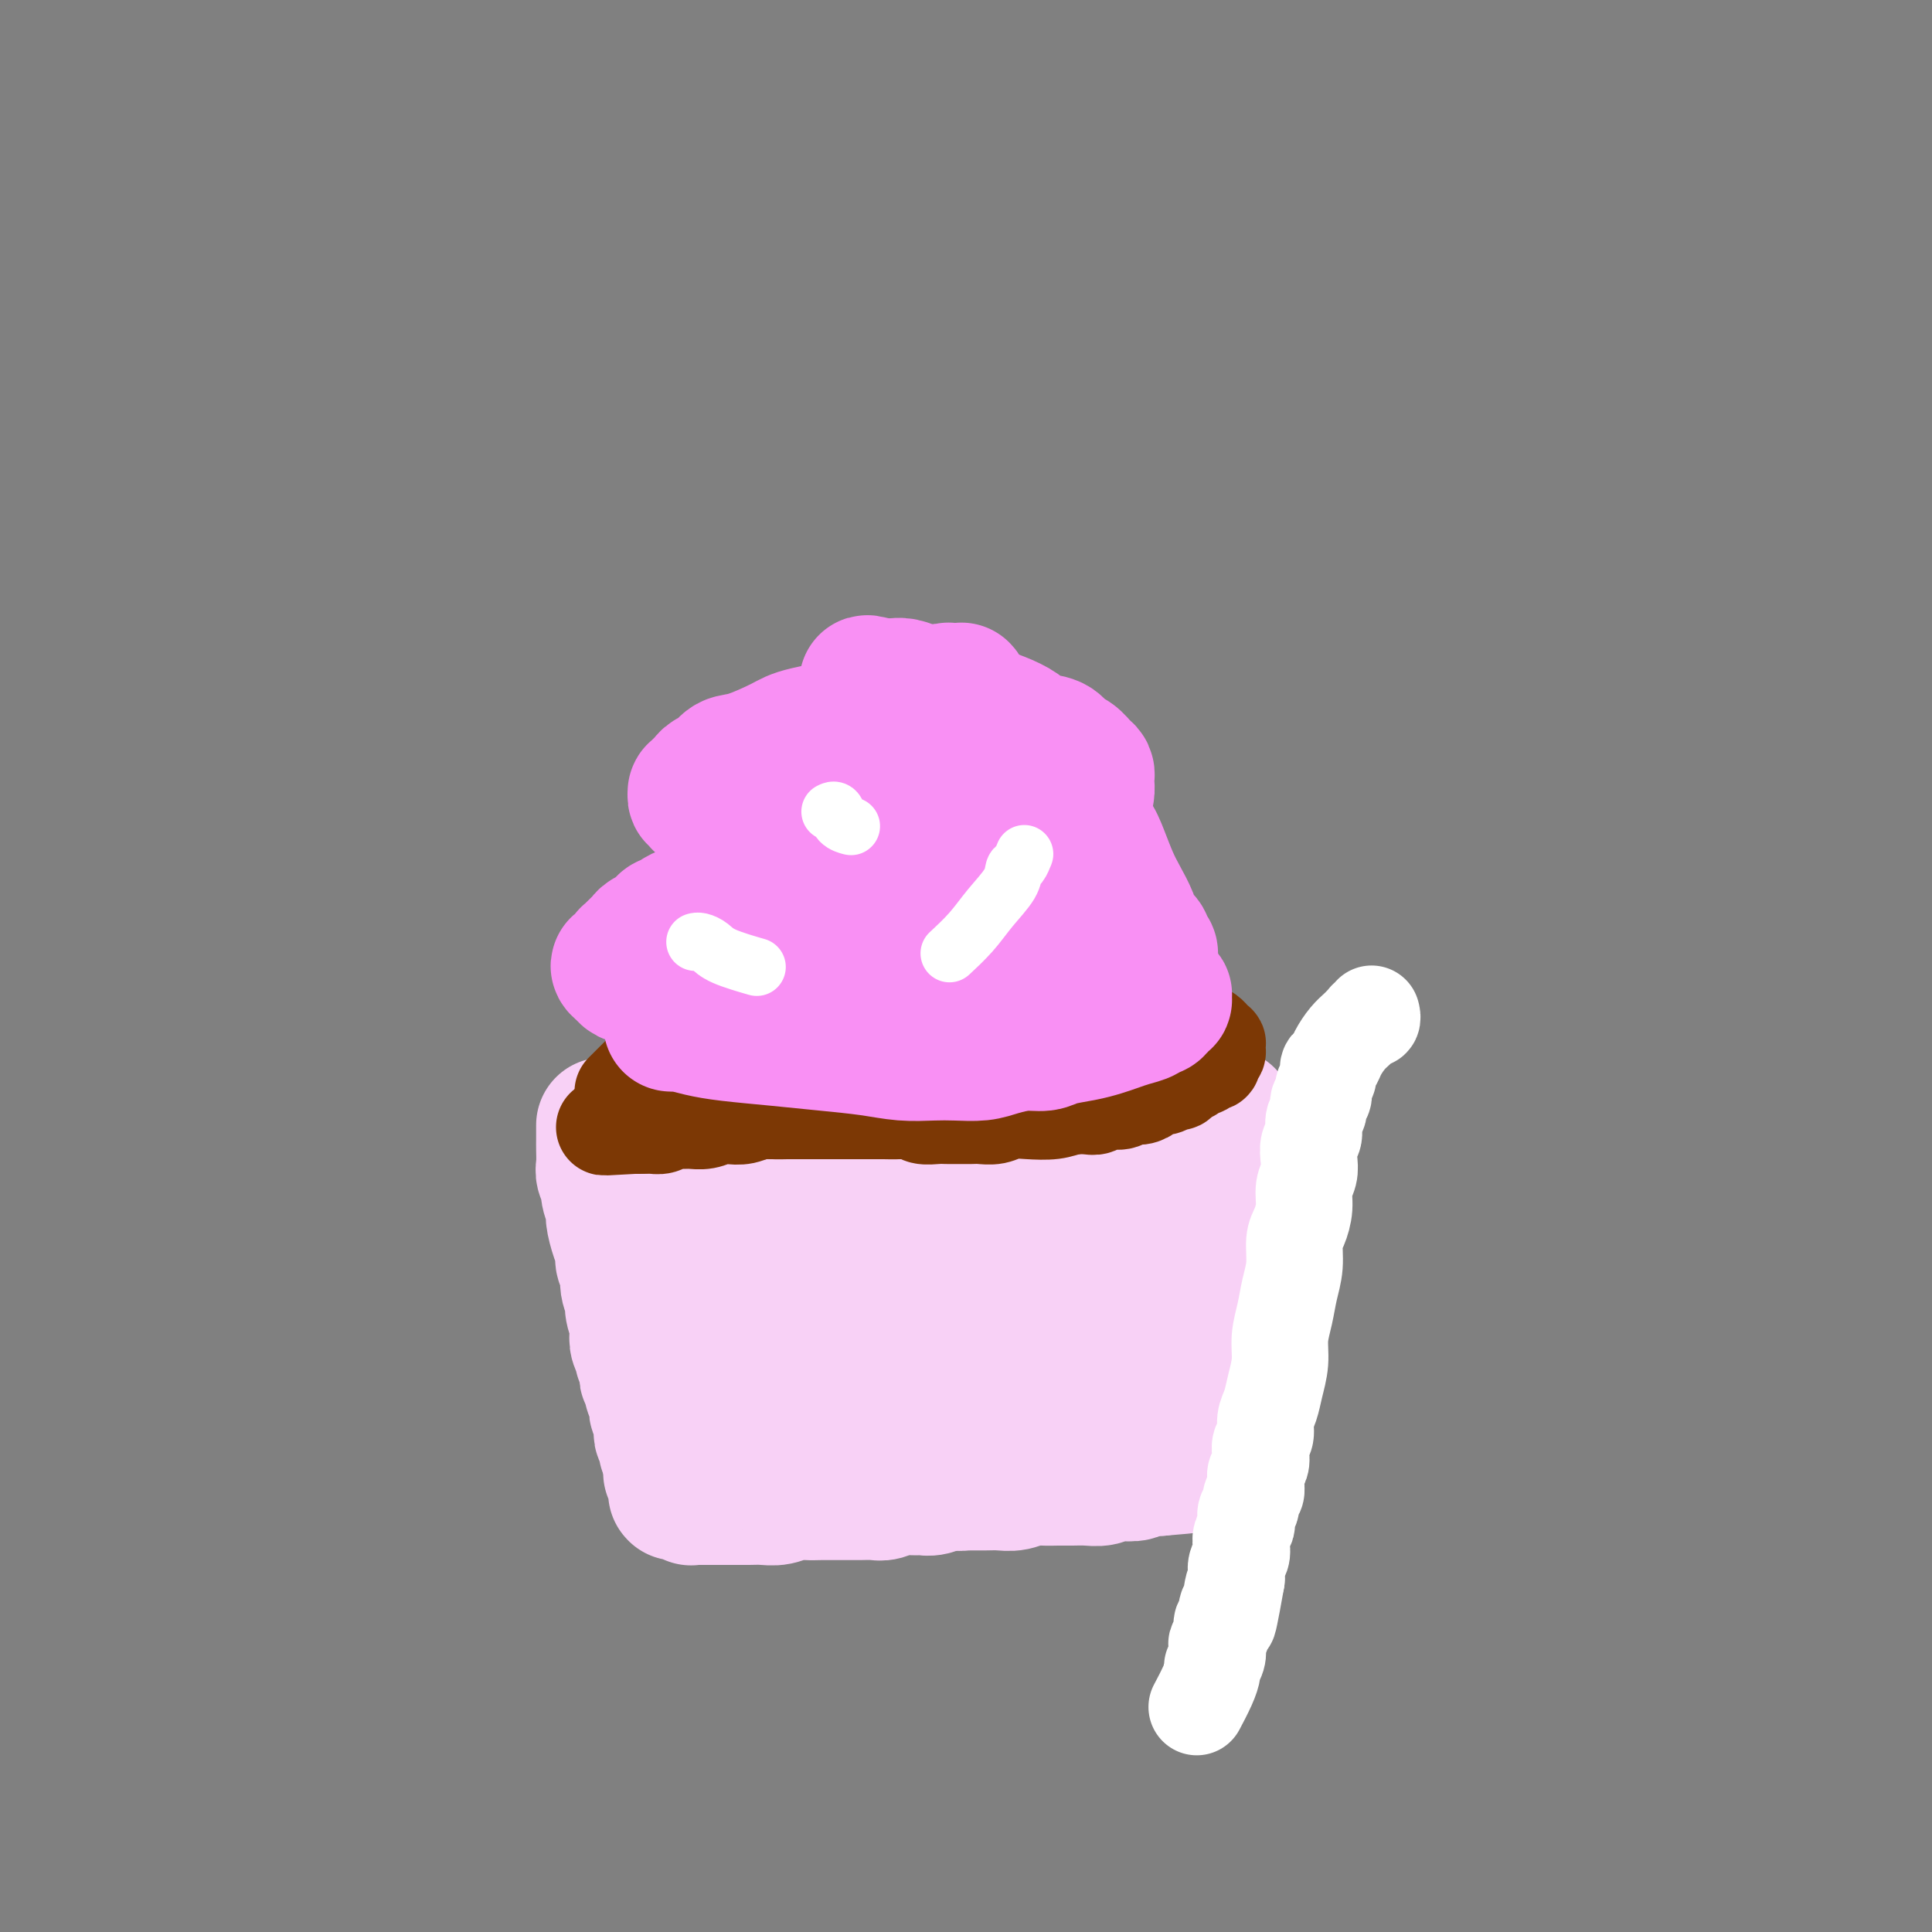 <svg viewBox='0 0 400 400' version='1.1' xmlns='http://www.w3.org/2000/svg' xmlns:xlink='http://www.w3.org/1999/xlink'><rect x="0" y="0" width="400" height="400" fill="#808080" stroke="none"/><g fill='none' stroke='#F8D1F6' stroke-width='28' stroke-linecap='round' stroke-linejoin='round'><path d='M136,228c-0.000,0.000 -0.000,0.000 0,0c0.000,-0.000 0.000,-0.001 0,0c-0.000,0.001 -0.002,0.005 0,0c0.002,-0.005 0.007,-0.017 0,0c-0.007,0.017 -0.025,0.063 0,0c0.025,-0.063 0.094,-0.234 0,0c-0.094,0.234 -0.350,0.874 0,1c0.350,0.126 1.305,-0.261 2,0c0.695,0.261 1.131,1.170 2,2c0.869,0.830 2.172,1.580 3,2c0.828,0.420 1.181,0.509 2,1c0.819,0.491 2.103,1.384 3,2c0.897,0.616 1.408,0.954 2,1c0.592,0.046 1.265,-0.199 2,0c0.735,0.199 1.533,0.840 2,1c0.467,0.160 0.603,-0.163 1,0c0.397,0.163 1.054,0.813 2,1c0.946,0.187 2.181,-0.089 3,0c0.819,0.089 1.220,0.545 2,1c0.780,0.455 1.937,0.911 3,1c1.063,0.089 2.031,-0.187 3,0c0.969,0.187 1.939,0.839 3,1c1.061,0.161 2.214,-0.167 3,0c0.786,0.167 1.207,0.829 2,1c0.793,0.171 1.960,-0.150 3,0c1.040,0.150 1.954,0.772 3,1c1.046,0.228 2.223,0.061 3,0c0.777,-0.061 1.153,-0.016 2,0c0.847,0.016 2.165,0.004 3,0c0.835,-0.004 1.186,-0.001 2,0c0.814,0.001 2.091,0.000 3,0c0.909,-0.000 1.451,-0.000 2,0c0.549,0.000 1.105,-0.000 2,0c0.895,0.000 2.128,0.001 3,0c0.872,-0.001 1.384,-0.004 2,0c0.616,0.004 1.335,0.015 2,0c0.665,-0.015 1.277,-0.056 2,0c0.723,0.056 1.556,0.207 2,0c0.444,-0.207 0.499,-0.773 1,-1c0.501,-0.227 1.448,-0.113 2,0c0.552,0.113 0.710,0.227 1,0c0.290,-0.227 0.711,-0.793 1,-1c0.289,-0.207 0.447,-0.054 1,0c0.553,0.054 1.500,0.011 2,0c0.500,-0.011 0.553,0.011 1,0c0.447,-0.011 1.288,-0.056 2,0c0.712,0.056 1.294,0.212 2,0c0.706,-0.212 1.536,-0.793 2,-1c0.464,-0.207 0.561,-0.042 1,0c0.439,0.042 1.221,-0.040 2,0c0.779,0.040 1.556,0.203 2,0c0.444,-0.203 0.555,-0.772 1,-1c0.445,-0.228 1.222,-0.114 2,0'/><path d='M233,240c8.294,-0.559 3.531,0.043 2,0c-1.531,-0.043 0.172,-0.730 1,-1c0.828,-0.270 0.780,-0.124 1,0c0.220,0.124 0.707,0.227 1,0c0.293,-0.227 0.393,-0.782 1,-1c0.607,-0.218 1.721,-0.097 2,0c0.279,0.097 -0.276,0.171 0,0c0.276,-0.171 1.383,-0.586 2,-1c0.617,-0.414 0.744,-0.828 1,-1c0.256,-0.172 0.642,-0.103 1,0c0.358,0.103 0.687,0.239 1,0c0.313,-0.239 0.608,-0.852 1,-1c0.392,-0.148 0.880,0.171 1,0c0.120,-0.171 -0.126,-0.831 0,-1c0.126,-0.169 0.626,0.152 1,0c0.374,-0.152 0.621,-0.777 1,-1c0.379,-0.223 0.890,-0.046 1,0c0.110,0.046 -0.181,-0.041 0,0c0.181,0.041 0.833,0.208 1,0c0.167,-0.208 -0.151,-0.792 0,-1c0.151,-0.208 0.771,-0.042 1,0c0.229,0.042 0.066,-0.041 0,0c-0.066,0.041 -0.036,0.207 0,0c0.036,-0.207 0.076,-0.788 0,-1c-0.076,-0.212 -0.269,-0.057 0,0c0.269,0.057 1.000,0.015 1,0c-0.000,-0.015 -0.732,-0.004 -1,0c-0.268,0.004 -0.072,0.000 0,0c0.072,-0.000 0.020,0.004 0,0c-0.020,-0.004 -0.009,-0.015 0,0c0.009,0.015 0.017,0.057 0,0c-0.017,-0.057 -0.057,-0.212 0,0c0.057,0.212 0.213,0.793 0,1c-0.213,0.207 -0.793,0.042 -1,0c-0.207,-0.042 -0.041,0.040 0,0c0.041,-0.040 -0.041,-0.203 0,0c0.041,0.203 0.207,0.773 0,1c-0.207,0.227 -0.787,0.112 -1,0c-0.213,-0.112 -0.061,-0.223 0,0c0.061,0.223 0.030,0.778 0,1c-0.030,0.222 -0.060,0.111 0,0c0.060,-0.111 0.208,-0.222 0,0c-0.208,0.222 -0.773,0.778 -1,1c-0.227,0.222 -0.117,0.111 0,0c0.117,-0.111 0.241,-0.223 0,0c-0.241,0.223 -0.849,0.781 -1,1c-0.151,0.219 0.153,0.100 0,0c-0.153,-0.100 -0.763,-0.181 -1,0c-0.237,0.181 -0.102,0.626 0,1c0.102,0.374 0.172,0.678 0,1c-0.172,0.322 -0.586,0.661 -1,1'/><path d='M247,239c-1.168,1.672 -1.087,1.852 -1,2c0.087,0.148 0.182,0.263 0,1c-0.182,0.737 -0.641,2.095 -1,3c-0.359,0.905 -0.618,1.356 -1,2c-0.382,0.644 -0.887,1.482 -1,2c-0.113,0.518 0.167,0.717 0,1c-0.167,0.283 -0.781,0.649 -1,1c-0.219,0.351 -0.045,0.685 0,1c0.045,0.315 -0.041,0.609 0,1c0.041,0.391 0.208,0.880 0,1c-0.208,0.120 -0.792,-0.127 -1,0c-0.208,0.127 -0.042,0.629 0,1c0.042,0.371 -0.040,0.610 0,1c0.040,0.390 0.203,0.930 0,1c-0.203,0.070 -0.772,-0.332 -1,0c-0.228,0.332 -0.114,1.397 0,2c0.114,0.603 0.228,0.743 0,1c-0.228,0.257 -0.797,0.631 -1,1c-0.203,0.369 -0.040,0.731 0,1c0.040,0.269 -0.042,0.443 0,1c0.042,0.557 0.208,1.496 0,2c-0.208,0.504 -0.792,0.573 -1,1c-0.208,0.427 -0.042,1.213 0,2c0.042,0.787 -0.040,1.577 0,2c0.040,0.423 0.203,0.479 0,1c-0.203,0.521 -0.771,1.506 -1,2c-0.229,0.494 -0.118,0.495 0,1c0.118,0.505 0.242,1.512 0,2c-0.242,0.488 -0.850,0.456 -1,1c-0.150,0.544 0.157,1.665 0,2c-0.157,0.335 -0.778,-0.117 -1,0c-0.222,0.117 -0.045,0.802 0,1c0.045,0.198 -0.040,-0.092 0,0c0.040,0.092 0.207,0.564 0,1c-0.207,0.436 -0.788,0.835 -1,1c-0.212,0.165 -0.057,0.096 0,0c0.057,-0.096 0.015,-0.218 0,0c-0.015,0.218 -0.004,0.775 0,1c0.004,0.225 0.001,0.117 0,0c-0.001,-0.117 -0.000,-0.242 0,0c0.000,0.242 0.000,0.850 0,1c-0.000,0.150 -0.000,-0.157 0,0c0.000,0.157 0.000,0.777 0,1c-0.000,0.223 -0.000,0.050 0,0c0.000,-0.050 -0.000,0.024 0,0c0.000,-0.024 0.000,-0.146 0,0c-0.000,0.146 -0.000,0.560 0,1c0.000,0.440 0.000,0.907 0,1c-0.000,0.093 -0.000,-0.186 0,0c0.000,0.186 0.001,0.837 0,1c-0.001,0.163 -0.004,-0.163 0,0c0.004,0.163 0.015,0.813 0,1c-0.015,0.187 -0.057,-0.090 0,0c0.057,0.090 0.211,0.546 0,1c-0.211,0.454 -0.789,0.905 -1,1c-0.211,0.095 -0.057,-0.167 0,0c0.057,0.167 0.016,0.762 0,1c-0.016,0.238 -0.008,0.119 0,0'/><path d='M233,292c-2.093,8.356 -0.325,2.746 0,1c0.325,-1.746 -0.791,0.372 -1,1c-0.209,0.628 0.491,-0.234 0,0c-0.491,0.234 -2.173,1.565 -3,2c-0.827,0.435 -0.798,-0.024 -1,0c-0.202,0.024 -0.636,0.532 -1,1c-0.364,0.468 -0.660,0.895 -1,1c-0.340,0.105 -0.725,-0.113 -1,0c-0.275,0.113 -0.440,0.556 -1,1c-0.560,0.444 -1.515,0.888 -2,1c-0.485,0.112 -0.500,-0.110 -1,0c-0.500,0.110 -1.486,0.550 -2,1c-0.514,0.450 -0.556,0.909 -1,1c-0.444,0.091 -1.288,-0.187 -2,0c-0.712,0.187 -1.290,0.839 -2,1c-0.710,0.161 -1.553,-0.168 -2,0c-0.447,0.168 -0.500,0.833 -1,1c-0.500,0.167 -1.447,-0.166 -2,0c-0.553,0.166 -0.712,0.829 -1,1c-0.288,0.171 -0.706,-0.150 -1,0c-0.294,0.150 -0.464,0.771 -1,1c-0.536,0.229 -1.438,0.065 -2,0c-0.562,-0.065 -0.784,-0.032 -1,0c-0.216,0.032 -0.425,0.061 -1,0c-0.575,-0.061 -1.515,-0.212 -2,0c-0.485,0.212 -0.515,0.789 -1,1c-0.485,0.211 -1.424,0.057 -2,0c-0.576,-0.057 -0.788,-0.015 -1,0c-0.212,0.015 -0.424,0.004 -1,0c-0.576,-0.004 -1.516,-0.001 -2,0c-0.484,0.001 -0.511,0.000 -1,0c-0.489,-0.000 -1.441,-0.000 -2,0c-0.559,0.000 -0.726,0.000 -1,0c-0.274,-0.000 -0.654,-0.000 -1,0c-0.346,0.000 -0.656,0.000 -1,0c-0.344,-0.000 -0.721,-0.000 -1,0c-0.279,0.000 -0.460,0.001 -1,0c-0.540,-0.001 -1.439,-0.004 -2,0c-0.561,0.004 -0.784,0.015 -1,0c-0.216,-0.015 -0.424,-0.057 -1,0c-0.576,0.057 -1.520,0.211 -2,0c-0.480,-0.211 -0.495,-0.788 -1,-1c-0.505,-0.212 -1.501,-0.061 -2,0c-0.499,0.061 -0.500,0.031 -1,0c-0.500,-0.031 -1.500,-0.065 -2,0c-0.500,0.065 -0.501,0.228 -1,0c-0.499,-0.228 -1.496,-0.846 -2,-1c-0.504,-0.154 -0.516,0.156 -1,0c-0.484,-0.156 -1.440,-0.778 -2,-1c-0.560,-0.222 -0.724,-0.044 -1,0c-0.276,0.044 -0.665,-0.045 -1,0c-0.335,0.045 -0.616,0.223 -1,0c-0.384,-0.223 -0.873,-0.848 -1,-1c-0.127,-0.152 0.106,0.170 0,0c-0.106,-0.170 -0.550,-0.830 -1,-1c-0.450,-0.170 -0.904,0.150 -1,0c-0.096,-0.150 0.166,-0.771 0,-1c-0.166,-0.229 -0.762,-0.065 -1,0c-0.238,0.065 -0.119,0.033 0,0'/><path d='M160,301c-2.892,-1.168 -0.621,-1.086 0,-1c0.621,0.086 -0.407,0.178 -1,0c-0.593,-0.178 -0.750,-0.626 -1,-1c-0.250,-0.374 -0.592,-0.674 -1,-1c-0.408,-0.326 -0.880,-0.679 -1,-1c-0.120,-0.321 0.113,-0.611 0,-1c-0.113,-0.389 -0.570,-0.879 -1,-1c-0.430,-0.121 -0.832,0.126 -1,0c-0.168,-0.126 -0.100,-0.625 0,-1c0.100,-0.375 0.233,-0.625 0,-1c-0.233,-0.375 -0.832,-0.874 -1,-1c-0.168,-0.126 0.096,0.120 0,0c-0.096,-0.120 -0.550,-0.606 -1,-1c-0.450,-0.394 -0.895,-0.697 -1,-1c-0.105,-0.303 0.130,-0.606 0,-1c-0.130,-0.394 -0.626,-0.880 -1,-1c-0.374,-0.120 -0.626,0.128 -1,0c-0.374,-0.128 -0.870,-0.630 -1,-1c-0.130,-0.370 0.107,-0.609 0,-1c-0.107,-0.391 -0.558,-0.935 -1,-1c-0.442,-0.065 -0.874,0.347 -1,0c-0.126,-0.347 0.055,-1.455 0,-2c-0.055,-0.545 -0.344,-0.528 -1,-1c-0.656,-0.472 -1.677,-1.435 -2,-2c-0.323,-0.565 0.053,-0.733 0,-1c-0.053,-0.267 -0.535,-0.635 -1,-1c-0.465,-0.365 -0.912,-0.728 -1,-1c-0.088,-0.272 0.183,-0.454 0,-1c-0.183,-0.546 -0.818,-1.456 -1,-2c-0.182,-0.544 0.091,-0.724 0,-1c-0.091,-0.276 -0.547,-0.650 -1,-1c-0.453,-0.350 -0.905,-0.675 -1,-1c-0.095,-0.325 0.167,-0.649 0,-1c-0.167,-0.351 -0.762,-0.728 -1,-1c-0.238,-0.272 -0.120,-0.440 0,-1c0.120,-0.560 0.242,-1.511 0,-2c-0.242,-0.489 -0.848,-0.516 -1,-1c-0.152,-0.484 0.152,-1.424 0,-2c-0.152,-0.576 -0.759,-0.789 -1,-1c-0.241,-0.211 -0.117,-0.419 0,-1c0.117,-0.581 0.228,-1.535 0,-2c-0.228,-0.465 -0.793,-0.440 -1,-1c-0.207,-0.560 -0.055,-1.704 0,-2c0.055,-0.296 0.015,0.258 0,0c-0.015,-0.258 -0.004,-1.327 0,-2c0.004,-0.673 0.002,-0.950 0,-1c-0.002,-0.050 -0.004,0.128 0,0c0.004,-0.128 0.015,-0.560 0,-1c-0.015,-0.440 -0.057,-0.887 0,-1c0.057,-0.113 0.211,0.109 0,0c-0.211,-0.109 -0.789,-0.550 -1,-1c-0.211,-0.450 -0.057,-0.908 0,-1c0.057,-0.092 0.015,0.181 0,0c-0.015,-0.181 -0.004,-0.818 0,-1c0.004,-0.182 0.001,0.091 0,0c-0.001,-0.091 -0.001,-0.545 0,-1'/><path d='M133,247c-1.236,-4.657 -0.328,-1.299 0,0c0.328,1.299 0.074,0.541 0,0c-0.074,-0.541 0.033,-0.863 0,-1c-0.033,-0.137 -0.205,-0.089 0,0c0.205,0.089 0.786,0.220 1,0c0.214,-0.220 0.061,-0.790 0,-1c-0.061,-0.210 -0.030,-0.060 0,0c0.030,0.060 0.061,0.030 0,0c-0.061,-0.030 -0.212,-0.060 0,0c0.212,0.060 0.788,0.208 1,0c0.212,-0.208 0.061,-0.774 0,-1c-0.061,-0.226 -0.030,-0.113 0,0'/><path d='M150,248c-0.037,-0.017 -0.075,-0.035 0,0c0.075,0.035 0.262,0.122 0,0c-0.262,-0.122 -0.975,-0.454 0,0c0.975,0.454 3.637,1.694 6,3c2.363,1.306 4.426,2.678 7,4c2.574,1.322 5.657,2.596 9,4c3.343,1.404 6.945,2.939 10,4c3.055,1.061 5.561,1.647 8,2c2.439,0.353 4.809,0.472 7,1c2.191,0.528 4.203,1.466 6,2c1.797,0.534 3.379,0.665 5,1c1.621,0.335 3.280,0.873 5,1c1.720,0.127 3.500,-0.158 5,0c1.500,0.158 2.719,0.759 4,1c1.281,0.241 2.624,0.121 4,0c1.376,-0.121 2.784,-0.243 4,0c1.216,0.243 2.238,0.850 3,1c0.762,0.150 1.262,-0.156 2,0c0.738,0.156 1.714,0.773 2,1c0.286,0.227 -0.119,0.065 0,0c0.119,-0.065 0.761,-0.031 1,0c0.239,0.031 0.075,0.060 0,0c-0.075,-0.060 -0.061,-0.208 0,0c0.061,0.208 0.169,0.773 0,1c-0.169,0.227 -0.615,0.117 -1,0c-0.385,-0.117 -0.709,-0.243 -1,0c-0.291,0.243 -0.548,0.853 -1,1c-0.452,0.147 -1.099,-0.168 -2,0c-0.901,0.168 -2.056,0.820 -3,1c-0.944,0.180 -1.675,-0.110 -3,0c-1.325,0.110 -3.243,0.622 -5,1c-1.757,0.378 -3.355,0.623 -5,1c-1.645,0.377 -3.339,0.886 -5,1c-1.661,0.114 -3.290,-0.165 -5,0c-1.710,0.165 -3.501,0.775 -5,1c-1.499,0.225 -2.707,0.064 -4,0c-1.293,-0.064 -2.670,-0.031 -4,0c-1.330,0.031 -2.614,0.061 -4,0c-1.386,-0.061 -2.874,-0.212 -4,0c-1.126,0.212 -1.890,0.788 -3,1c-1.110,0.212 -2.565,0.061 -4,0c-1.435,-0.061 -2.851,-0.030 -4,0c-1.149,0.030 -2.033,0.061 -3,0c-0.967,-0.061 -2.017,-0.212 -3,0c-0.983,0.212 -1.898,0.788 -3,1c-1.102,0.212 -2.389,0.061 -3,0c-0.611,-0.061 -0.545,-0.030 -1,0c-0.455,0.030 -1.432,0.061 -2,0c-0.568,-0.061 -0.727,-0.212 -1,0c-0.273,0.212 -0.662,0.789 -1,1c-0.338,0.211 -0.627,0.057 -1,0c-0.373,-0.057 -0.831,-0.015 -1,0c-0.169,0.015 -0.048,0.004 0,0c0.048,-0.004 0.024,-0.002 0,0'/><path d='M156,283c-8.662,0.619 -2.318,0.166 0,0c2.318,-0.166 0.609,-0.044 0,0c-0.609,0.044 -0.118,0.012 0,0c0.118,-0.012 -0.136,-0.003 0,0c0.136,0.003 0.661,0.001 1,0c0.339,-0.001 0.493,-0.001 1,0c0.507,0.001 1.367,0.004 2,0c0.633,-0.004 1.038,-0.015 2,0c0.962,0.015 2.481,0.056 4,0c1.519,-0.056 3.038,-0.210 5,0c1.962,0.210 4.367,0.784 7,1c2.633,0.216 5.494,0.073 8,0c2.506,-0.073 4.657,-0.075 7,0c2.343,0.075 4.877,0.228 7,0c2.123,-0.228 3.833,-0.838 6,-1c2.167,-0.162 4.789,0.125 7,0c2.211,-0.125 4.009,-0.663 6,-1c1.991,-0.337 4.175,-0.475 6,-1c1.825,-0.525 3.291,-1.437 5,-2c1.709,-0.563 3.662,-0.777 5,-1c1.338,-0.223 2.061,-0.456 3,-1c0.939,-0.544 2.094,-1.400 3,-2c0.906,-0.600 1.563,-0.944 2,-1c0.437,-0.056 0.653,0.177 1,0c0.347,-0.177 0.825,-0.764 1,-1c0.175,-0.236 0.047,-0.119 0,0c-0.047,0.119 -0.012,0.242 0,0c0.012,-0.242 0.003,-0.850 0,-1c-0.003,-0.150 0.000,0.156 0,0c-0.000,-0.156 -0.004,-0.774 0,-1c0.004,-0.226 0.015,-0.061 0,0c-0.015,0.061 -0.055,0.016 0,0c0.055,-0.016 0.207,-0.005 0,0c-0.207,0.005 -0.773,0.002 -1,0c-0.227,-0.002 -0.117,-0.005 0,0c0.117,0.005 0.239,0.016 0,0c-0.239,-0.016 -0.841,-0.060 -1,0c-0.159,0.060 0.124,0.224 0,0c-0.124,-0.224 -0.654,-0.837 -1,-1c-0.346,-0.163 -0.507,0.122 -1,0c-0.493,-0.122 -1.317,-0.651 -2,-1c-0.683,-0.349 -1.225,-0.517 -2,-1c-0.775,-0.483 -1.782,-1.280 -3,-2c-1.218,-0.720 -2.647,-1.362 -4,-2c-1.353,-0.638 -2.631,-1.271 -4,-2c-1.369,-0.729 -2.828,-1.553 -4,-2c-1.172,-0.447 -2.058,-0.516 -3,-1c-0.942,-0.484 -1.940,-1.383 -3,-2c-1.060,-0.617 -2.182,-0.954 -3,-1c-0.818,-0.046 -1.334,0.198 -2,0c-0.666,-0.198 -1.484,-0.838 -2,-1c-0.516,-0.162 -0.731,0.154 -1,0c-0.269,-0.154 -0.593,-0.777 -1,-1c-0.407,-0.223 -0.897,-0.046 -1,0c-0.103,0.046 0.182,-0.040 0,0c-0.182,0.040 -0.832,0.207 -1,0c-0.168,-0.207 0.147,-0.786 0,-1c-0.147,-0.214 -0.756,-0.061 -1,0c-0.244,0.061 -0.122,0.031 0,0'/><path d='M204,253c-6.571,-2.952 -2.500,-1.333 -1,-1c1.500,0.333 0.429,-0.619 0,-1c-0.429,-0.381 -0.214,-0.190 0,0'/><path d='M125,233c-0.000,0.001 -0.000,0.002 0,0c0.000,-0.002 0.000,-0.009 0,0c-0.000,0.009 -0.000,0.032 0,0c0.000,-0.032 0.000,-0.118 0,0c-0.000,0.118 -0.001,0.440 0,1c0.001,0.560 0.004,1.358 0,2c-0.004,0.642 -0.016,1.130 0,2c0.016,0.870 0.061,2.124 0,3c-0.061,0.876 -0.227,1.374 0,2c0.227,0.626 0.848,1.382 1,2c0.152,0.618 -0.165,1.100 0,2c0.165,0.900 0.814,2.219 1,3c0.186,0.781 -0.090,1.023 0,2c0.090,0.977 0.545,2.687 1,4c0.455,1.313 0.911,2.229 1,3c0.089,0.771 -0.187,1.399 0,2c0.187,0.601 0.838,1.176 1,2c0.162,0.824 -0.167,1.897 0,3c0.167,1.103 0.828,2.235 1,3c0.172,0.765 -0.146,1.164 0,2c0.146,0.836 0.756,2.108 1,3c0.244,0.892 0.122,1.405 0,2c-0.122,0.595 -0.243,1.272 0,2c0.243,0.728 0.850,1.505 1,2c0.150,0.495 -0.156,0.706 0,1c0.156,0.294 0.773,0.671 1,1c0.227,0.329 0.065,0.609 0,1c-0.065,0.391 -0.031,0.892 0,1c0.031,0.108 0.061,-0.178 0,0c-0.061,0.178 -0.214,0.821 0,1c0.214,0.179 0.793,-0.107 1,0c0.207,0.107 0.041,0.606 0,1c-0.041,0.394 0.042,0.683 0,1c-0.042,0.317 -0.208,0.662 0,1c0.208,0.338 0.792,0.668 1,1c0.208,0.332 0.042,0.666 0,1c-0.042,0.334 0.041,0.667 0,1c-0.041,0.333 -0.207,0.667 0,1c0.207,0.333 0.786,0.667 1,1c0.214,0.333 0.061,0.667 0,1c-0.061,0.333 -0.031,0.666 0,1c0.031,0.334 0.061,0.668 0,1c-0.061,0.332 -0.213,0.663 0,1c0.213,0.337 0.793,0.682 1,1c0.207,0.318 0.042,0.610 0,1c-0.042,0.390 0.040,0.878 0,1c-0.040,0.122 -0.203,-0.121 0,0c0.203,0.121 0.772,0.606 1,1c0.228,0.394 0.114,0.697 0,1'/><path d='M139,302c2.167,10.857 0.584,3.500 0,1c-0.584,-2.500 -0.171,-0.144 0,1c0.171,1.144 0.098,1.077 0,1c-0.098,-0.077 -0.222,-0.165 0,0c0.222,0.165 0.792,0.584 1,1c0.208,0.416 0.056,0.829 0,1c-0.056,0.171 -0.015,0.099 0,0c0.015,-0.099 0.004,-0.224 0,0c-0.004,0.224 -0.001,0.796 0,1c0.001,0.204 0.001,0.041 0,0c-0.001,-0.041 -0.001,0.042 0,0c0.001,-0.042 0.004,-0.207 0,0c-0.004,0.207 -0.015,0.788 0,1c0.015,0.212 0.055,0.057 0,0c-0.055,-0.057 -0.207,-0.015 0,0c0.207,0.015 0.772,0.003 1,0c0.228,-0.003 0.117,0.003 0,0c-0.117,-0.003 -0.242,-0.015 0,0c0.242,0.015 0.851,0.057 1,0c0.149,-0.057 -0.163,-0.211 0,0c0.163,0.211 0.801,0.789 1,1c0.199,0.211 -0.042,0.057 0,0c0.042,-0.057 0.366,-0.015 1,0c0.634,0.015 1.576,0.004 2,0c0.424,-0.004 0.329,-0.001 1,0c0.671,0.001 2.108,0.001 3,0c0.892,-0.001 1.239,-0.004 2,0c0.761,0.004 1.936,0.015 3,0c1.064,-0.015 2.017,-0.057 3,0c0.983,0.057 1.995,0.211 3,0c1.005,-0.211 2.002,-0.789 3,-1c0.998,-0.211 1.995,-0.057 3,0c1.005,0.057 2.016,0.015 3,0c0.984,-0.015 1.939,-0.003 3,0c1.061,0.003 2.226,-0.003 3,0c0.774,0.003 1.156,0.015 2,0c0.844,-0.015 2.152,-0.057 3,0c0.848,0.057 1.238,0.212 2,0c0.762,-0.212 1.898,-0.793 3,-1c1.102,-0.207 2.172,-0.041 3,0c0.828,0.041 1.414,-0.041 2,0c0.586,0.041 1.171,0.207 2,0c0.829,-0.207 1.902,-0.788 3,-1c1.098,-0.212 2.223,-0.056 3,0c0.777,0.056 1.208,0.011 2,0c0.792,-0.011 1.944,0.011 3,0c1.056,-0.011 2.015,-0.056 3,0c0.985,0.056 1.996,0.211 3,0c1.004,-0.211 2.001,-0.789 3,-1c0.999,-0.211 2.000,-0.056 3,0c1.000,0.056 1.997,0.011 3,0c1.003,-0.011 2.011,0.011 3,0c0.989,-0.011 1.961,-0.054 3,0c1.039,0.054 2.147,0.207 3,0c0.853,-0.207 1.451,-0.773 2,-1c0.549,-0.227 1.050,-0.113 2,0c0.950,0.113 2.348,0.226 3,0c0.652,-0.226 0.556,-0.793 1,-1c0.444,-0.207 1.427,-0.056 2,0c0.573,0.056 0.735,0.016 1,0c0.265,-0.016 0.632,-0.008 1,0'/><path d='M240,304c14.945,-1.171 3.807,-1.099 0,-1c-3.807,0.099 -0.284,0.224 1,0c1.284,-0.224 0.330,-0.796 0,-1c-0.330,-0.204 -0.036,-0.041 0,0c0.036,0.041 -0.187,-0.042 0,0c0.187,0.042 0.782,0.207 1,0c0.218,-0.207 0.058,-0.787 0,-1c-0.058,-0.213 -0.015,-0.061 0,0c0.015,0.061 0.003,0.030 0,0c-0.003,-0.030 0.003,-0.060 0,0c-0.003,0.060 -0.015,0.209 0,0c0.015,-0.209 0.057,-0.777 0,-1c-0.057,-0.223 -0.212,-0.101 0,0c0.212,0.101 0.793,0.182 1,0c0.207,-0.182 0.042,-0.626 0,-1c-0.042,-0.374 0.040,-0.676 0,-1c-0.040,-0.324 -0.203,-0.668 0,-1c0.203,-0.332 0.772,-0.651 1,-1c0.228,-0.349 0.116,-0.726 0,-1c-0.116,-0.274 -0.237,-0.443 0,-1c0.237,-0.557 0.833,-1.500 1,-2c0.167,-0.500 -0.096,-0.556 0,-1c0.096,-0.444 0.551,-1.277 1,-2c0.449,-0.723 0.894,-1.334 1,-2c0.106,-0.666 -0.126,-1.385 0,-2c0.126,-0.615 0.611,-1.127 1,-2c0.389,-0.873 0.681,-2.106 1,-3c0.319,-0.894 0.664,-1.450 1,-2c0.336,-0.550 0.664,-1.096 1,-2c0.336,-0.904 0.682,-2.166 1,-3c0.318,-0.834 0.610,-1.238 1,-2c0.390,-0.762 0.878,-1.881 1,-3c0.122,-1.119 -0.122,-2.239 0,-3c0.122,-0.761 0.611,-1.162 1,-2c0.389,-0.838 0.678,-2.111 1,-3c0.322,-0.889 0.678,-1.394 1,-2c0.322,-0.606 0.612,-1.314 1,-2c0.388,-0.686 0.874,-1.350 1,-2c0.126,-0.650 -0.110,-1.287 0,-2c0.110,-0.713 0.564,-1.501 1,-2c0.436,-0.499 0.853,-0.707 1,-1c0.147,-0.293 0.025,-0.671 0,-1c-0.025,-0.329 0.046,-0.610 0,-1c-0.046,-0.390 -0.208,-0.888 0,-1c0.208,-0.112 0.788,0.162 1,0c0.212,-0.162 0.057,-0.761 0,-1c-0.057,-0.239 -0.015,-0.116 0,0c0.015,0.116 0.004,0.227 0,0c-0.004,-0.227 -0.001,-0.793 0,-1c0.001,-0.207 0.000,-0.055 0,0c-0.000,0.055 -0.000,0.015 0,0c0.000,-0.015 0.000,-0.004 0,0c-0.000,0.004 -0.000,0.001 0,0c0.000,-0.001 0.000,-0.000 0,0c-0.000,0.000 -0.000,0.000 0,0c0.000,-0.000 0.000,-0.000 0,0c-0.000,0.000 -0.000,0.000 0,0'/><path d='M262,244c3.667,-10.000 1.833,-5.000 0,0'/><path d='M152,259c0.000,0.000 0.000,0.000 0,0c0.000,0.000 0.000,0.000 0,0c0.000,0.000 0.000,0.000 0,0c0.000,0.000 0.000,0.000 0,0c0.000,0.000 0.000,0.000 0,0c0.000,0.000 0.000,0.000 0,0c0.000,0.000 0.000,0.000 0,0c0.000,0.000 0.000,0.000 0,0c0.000,0.000 0.000,0.000 0,0c0.000,-0.000 0.000,0.000 0,0c0.000,0.000 0.000,0.000 0,0'/></g>
<g fill='none' stroke='#FFFFFF' stroke-width='20' stroke-linecap='round' stroke-linejoin='round'><path d='M284,210c0.008,0.031 0.016,0.061 0,0c-0.016,-0.061 -0.056,-0.214 0,0c0.056,0.214 0.207,0.793 0,1c-0.207,0.207 -0.773,0.041 -1,0c-0.227,-0.041 -0.116,0.044 0,0c0.116,-0.044 0.236,-0.217 0,0c-0.236,0.217 -0.826,0.824 -1,1c-0.174,0.176 0.070,-0.079 0,0c-0.070,0.079 -0.454,0.493 -1,1c-0.546,0.507 -1.256,1.109 -2,2c-0.744,0.891 -1.524,2.073 -2,3c-0.476,0.927 -0.648,1.600 -1,2c-0.352,0.400 -0.883,0.526 -1,1c-0.117,0.474 0.180,1.296 0,2c-0.180,0.704 -0.837,1.290 -1,2c-0.163,0.710 0.168,1.545 0,2c-0.168,0.455 -0.833,0.530 -1,1c-0.167,0.470 0.165,1.336 0,2c-0.165,0.664 -0.828,1.125 -1,2c-0.172,0.875 0.146,2.162 0,3c-0.146,0.838 -0.756,1.227 -1,2c-0.244,0.773 -0.121,1.929 0,3c0.121,1.071 0.239,2.056 0,3c-0.239,0.944 -0.834,1.847 -1,3c-0.166,1.153 0.096,2.555 0,4c-0.096,1.445 -0.550,2.934 -1,4c-0.450,1.066 -0.895,1.708 -1,3c-0.105,1.292 0.130,3.233 0,5c-0.130,1.767 -0.626,3.361 -1,5c-0.374,1.639 -0.625,3.324 -1,5c-0.375,1.676 -0.875,3.344 -1,5c-0.125,1.656 0.125,3.301 0,5c-0.125,1.699 -0.626,3.452 -1,5c-0.374,1.548 -0.622,2.890 -1,4c-0.378,1.110 -0.885,1.988 -1,3c-0.115,1.012 0.161,2.159 0,3c-0.161,0.841 -0.761,1.377 -1,2c-0.239,0.623 -0.117,1.332 0,2c0.117,0.668 0.229,1.296 0,2c-0.229,0.704 -0.797,1.483 -1,2c-0.203,0.517 -0.039,0.773 0,1c0.039,0.227 -0.046,0.427 0,1c0.046,0.573 0.222,1.519 0,2c-0.222,0.481 -0.843,0.495 -1,1c-0.157,0.505 0.150,1.500 0,2c-0.150,0.500 -0.759,0.504 -1,1c-0.241,0.496 -0.116,1.484 0,2c0.116,0.516 0.224,0.561 0,1c-0.224,0.439 -0.778,1.273 -1,2c-0.222,0.727 -0.112,1.347 0,2c0.112,0.653 0.226,1.340 0,2c-0.226,0.660 -0.792,1.293 -1,2c-0.208,0.707 -0.060,1.488 0,2c0.060,0.512 0.030,0.756 0,1'/><path d='M256,327c-2.719,15.340 -1.517,6.190 -1,3c0.517,-3.190 0.350,-0.418 0,1c-0.350,1.418 -0.882,1.483 -1,2c-0.118,0.517 0.178,1.486 0,2c-0.178,0.514 -0.831,0.574 -1,1c-0.169,0.426 0.147,1.217 0,2c-0.147,0.783 -0.757,1.556 -1,2c-0.243,0.444 -0.119,0.557 0,1c0.119,0.443 0.235,1.216 0,2c-0.235,0.784 -0.820,1.580 -1,2c-0.180,0.420 0.044,0.463 0,1c-0.044,0.537 -0.358,1.568 -1,3c-0.642,1.432 -1.612,3.266 -2,4c-0.388,0.734 -0.194,0.367 0,0'/></g>
<g fill='none' stroke='#7C3805' stroke-width='20' stroke-linecap='round' stroke-linejoin='round'><path d='M129,226c0.017,-0.017 0.035,-0.035 0,0c-0.035,0.035 -0.121,0.121 0,0c0.121,-0.121 0.449,-0.451 1,-1c0.551,-0.549 1.326,-1.317 2,-2c0.674,-0.683 1.247,-1.282 2,-2c0.753,-0.718 1.685,-1.554 3,-2c1.315,-0.446 3.013,-0.500 4,-1c0.987,-0.500 1.265,-1.444 2,-2c0.735,-0.556 1.929,-0.722 3,-1c1.071,-0.278 2.019,-0.667 3,-1c0.981,-0.333 1.996,-0.610 3,-1c1.004,-0.390 1.997,-0.893 3,-1c1.003,-0.107 2.016,0.183 3,0c0.984,-0.183 1.941,-0.837 3,-1c1.059,-0.163 2.222,0.167 3,0c0.778,-0.167 1.171,-0.829 2,-1c0.829,-0.171 2.095,0.150 3,0c0.905,-0.150 1.450,-0.772 2,-1c0.550,-0.228 1.105,-0.061 2,0c0.895,0.061 2.130,0.016 3,0c0.870,-0.016 1.374,-0.004 2,0c0.626,0.004 1.375,0.001 2,0c0.625,-0.001 1.126,-0.000 2,0c0.874,0.000 2.121,0.000 3,0c0.879,-0.000 1.390,-0.000 2,0c0.610,0.000 1.318,0.000 2,0c0.682,-0.000 1.339,-0.000 2,0c0.661,0.000 1.328,0.000 2,0c0.672,-0.000 1.349,-0.001 2,0c0.651,0.001 1.276,0.004 2,0c0.724,-0.004 1.549,-0.015 2,0c0.451,0.015 0.529,0.057 1,0c0.471,-0.057 1.333,-0.212 2,0c0.667,0.212 1.137,0.792 2,1c0.863,0.208 2.118,0.045 3,0c0.882,-0.045 1.391,0.027 2,0c0.609,-0.027 1.319,-0.152 2,0c0.681,0.152 1.333,0.581 2,1c0.667,0.419 1.347,0.829 2,1c0.653,0.171 1.278,0.102 2,0c0.722,-0.102 1.541,-0.237 2,0c0.459,0.237 0.557,0.847 1,1c0.443,0.153 1.232,-0.152 2,0c0.768,0.152 1.515,0.763 2,1c0.485,0.237 0.707,0.102 1,0c0.293,-0.102 0.655,-0.172 1,0c0.345,0.172 0.672,0.586 1,1'/><path d='M227,215c2.654,0.775 1.290,0.211 1,0c-0.290,-0.211 0.496,-0.071 1,0c0.504,0.071 0.728,0.072 1,0c0.272,-0.072 0.594,-0.216 1,0c0.406,0.216 0.896,0.794 1,1c0.104,0.206 -0.178,0.040 0,0c0.178,-0.040 0.817,0.046 1,0c0.183,-0.046 -0.091,-0.222 0,0c0.091,0.222 0.545,0.843 1,1c0.455,0.157 0.911,-0.151 1,0c0.089,0.151 -0.187,0.763 0,1c0.187,0.237 0.838,0.101 1,0c0.162,-0.101 -0.167,-0.168 0,0c0.167,0.168 0.828,0.570 1,1c0.172,0.430 -0.146,0.890 0,1c0.146,0.110 0.757,-0.128 1,0c0.243,0.128 0.118,0.623 0,1c-0.118,0.377 -0.228,0.636 0,1c0.228,0.364 0.793,0.833 1,1c0.207,0.167 0.055,0.031 0,0c-0.055,-0.031 -0.015,0.044 0,0c0.015,-0.044 0.004,-0.208 0,0c-0.004,0.208 0.000,0.787 0,1c-0.000,0.213 -0.004,0.061 0,0c0.004,-0.061 0.017,-0.032 0,0c-0.017,0.032 -0.063,0.065 0,0c0.063,-0.065 0.237,-0.229 0,0c-0.237,0.229 -0.883,0.850 -1,1c-0.117,0.150 0.297,-0.171 0,0c-0.297,0.171 -1.305,0.834 -2,1c-0.695,0.166 -1.077,-0.167 -2,0c-0.923,0.167 -2.387,0.833 -4,1c-1.613,0.167 -3.375,-0.165 -5,0c-1.625,0.165 -3.112,0.828 -5,1c-1.888,0.172 -4.177,-0.146 -6,0c-1.823,0.146 -3.179,0.757 -5,1c-1.821,0.243 -4.107,0.118 -6,0c-1.893,-0.118 -3.395,-0.228 -5,0c-1.605,0.228 -3.314,0.793 -5,1c-1.686,0.207 -3.349,0.055 -5,0c-1.651,-0.055 -3.288,-0.015 -5,0c-1.712,0.015 -3.497,0.004 -5,0c-1.503,-0.004 -2.723,-0.001 -4,0c-1.277,0.001 -2.610,-0.001 -4,0c-1.390,0.001 -2.836,0.004 -4,0c-1.164,-0.004 -2.045,-0.015 -3,0c-0.955,0.015 -1.984,0.056 -3,0c-1.016,-0.056 -2.018,-0.207 -3,0c-0.982,0.207 -1.943,0.773 -3,1c-1.057,0.227 -2.208,0.114 -3,0c-0.792,-0.114 -1.223,-0.228 -2,0c-0.777,0.228 -1.898,0.797 -3,1c-1.102,0.203 -2.183,0.040 -3,0c-0.817,-0.040 -1.370,0.042 -2,0c-0.630,-0.042 -1.337,-0.207 -2,0c-0.663,0.207 -1.281,0.788 -2,1c-0.719,0.212 -1.540,0.057 -2,0c-0.460,-0.057 -0.560,-0.016 -1,0c-0.440,0.016 -1.220,0.008 -2,0'/><path d='M132,233c-13.570,0.757 -3.496,0.150 0,0c3.496,-0.150 0.415,0.156 -1,0c-1.415,-0.156 -1.164,-0.773 -1,-1c0.164,-0.227 0.240,-0.065 0,0c-0.240,0.065 -0.796,0.033 -1,0c-0.204,-0.033 -0.056,-0.065 0,0c0.056,0.065 0.019,0.229 0,0c-0.019,-0.229 -0.020,-0.850 0,-1c0.020,-0.150 0.062,0.171 0,0c-0.062,-0.171 -0.228,-0.834 0,-1c0.228,-0.166 0.850,0.166 1,0c0.150,-0.166 -0.171,-0.828 0,-1c0.171,-0.172 0.833,0.146 1,0c0.167,-0.146 -0.163,-0.756 0,-1c0.163,-0.244 0.818,-0.121 1,0c0.182,0.121 -0.108,0.242 0,0c0.108,-0.242 0.616,-0.845 1,-1c0.384,-0.155 0.645,0.138 1,0c0.355,-0.138 0.804,-0.706 1,-1c0.196,-0.294 0.139,-0.313 1,-1c0.861,-0.687 2.638,-2.044 4,-3c1.362,-0.956 2.307,-1.513 3,-2c0.693,-0.487 1.134,-0.905 3,-2c1.866,-1.095 5.157,-2.867 7,-4c1.843,-1.133 2.237,-1.628 3,-2c0.763,-0.372 1.894,-0.621 3,-1c1.106,-0.379 2.188,-0.886 3,-1c0.812,-0.114 1.354,0.166 2,0c0.646,-0.166 1.394,-0.778 2,-1c0.606,-0.222 1.069,-0.055 2,0c0.931,0.055 2.332,-0.003 3,0c0.668,0.003 0.605,0.067 1,0c0.395,-0.067 1.250,-0.267 2,0c0.750,0.267 1.397,1.000 2,1c0.603,0.000 1.162,-0.732 2,-1c0.838,-0.268 1.956,-0.072 3,0c1.044,0.072 2.012,0.020 3,0c0.988,-0.020 1.994,-0.009 3,0c1.006,0.009 2.013,0.017 3,0c0.987,-0.017 1.954,-0.057 3,0c1.046,0.057 2.170,0.211 3,0c0.830,-0.211 1.366,-0.788 3,-1c1.634,-0.212 4.366,-0.058 6,0c1.634,0.058 2.171,0.019 3,0c0.829,-0.019 1.950,-0.019 3,0c1.050,0.019 2.028,0.058 3,0c0.972,-0.058 1.937,-0.213 3,0c1.063,0.213 2.224,0.793 3,1c0.776,0.207 1.166,0.040 2,0c0.834,-0.040 2.111,0.045 3,0c0.889,-0.045 1.390,-0.222 2,0c0.610,0.222 1.328,0.843 2,1c0.672,0.157 1.296,-0.150 2,0c0.704,0.150 1.487,0.757 2,1c0.513,0.243 0.757,0.121 1,0'/><path d='M234,211c10.855,0.484 3.994,0.693 2,1c-1.994,0.307 0.880,0.713 2,1c1.120,0.287 0.485,0.454 1,1c0.515,0.546 2.180,1.470 3,2c0.820,0.530 0.794,0.664 1,1c0.206,0.336 0.643,0.874 1,1c0.357,0.126 0.635,-0.158 1,0c0.365,0.158 0.816,0.760 1,1c0.184,0.240 0.102,0.117 0,0c-0.102,-0.117 -0.224,-0.229 0,0c0.224,0.229 0.793,0.797 1,1c0.207,0.203 0.052,0.040 0,0c-0.052,-0.040 0.000,0.042 0,0c-0.000,-0.042 -0.052,-0.209 0,0c0.052,0.209 0.207,0.792 0,1c-0.207,0.208 -0.776,0.041 -1,0c-0.224,-0.041 -0.102,0.046 0,0c0.102,-0.046 0.182,-0.223 0,0c-0.182,0.223 -0.628,0.847 -1,1c-0.372,0.153 -0.669,-0.166 -1,0c-0.331,0.166 -0.695,0.818 -1,1c-0.305,0.182 -0.550,-0.106 -1,0c-0.450,0.106 -1.105,0.606 -2,1c-0.895,0.394 -2.032,0.683 -3,1c-0.968,0.317 -1.769,0.663 -3,1c-1.231,0.337 -2.891,0.665 -4,1c-1.109,0.335 -1.665,0.677 -3,1c-1.335,0.323 -3.448,0.626 -5,1c-1.552,0.374 -2.541,0.818 -4,1c-1.459,0.182 -3.387,0.101 -5,0c-1.613,-0.101 -2.911,-0.223 -4,0c-1.089,0.223 -1.969,0.792 -3,1c-1.031,0.208 -2.215,0.055 -3,0c-0.785,-0.055 -1.173,-0.014 -2,0c-0.827,0.014 -2.093,-0.000 -3,0c-0.907,0.000 -1.453,0.014 -2,0c-0.547,-0.014 -1.093,-0.056 -2,0c-0.907,0.056 -2.175,0.211 -3,0c-0.825,-0.211 -1.207,-0.789 -2,-1c-0.793,-0.211 -1.997,-0.057 -3,0c-1.003,0.057 -1.806,0.015 -3,0c-1.194,-0.015 -2.780,-0.004 -4,0c-1.220,0.004 -2.074,0.001 -3,0c-0.926,-0.001 -1.924,-0.000 -3,0c-1.076,0.000 -2.229,0.000 -3,0c-0.771,-0.000 -1.161,0.000 -2,0c-0.839,-0.000 -2.127,-0.000 -3,0c-0.873,0.000 -1.332,0.001 -2,0c-0.668,-0.001 -1.545,-0.004 -2,0c-0.455,0.004 -0.489,0.015 -1,0c-0.511,-0.015 -1.498,-0.056 -2,0c-0.502,0.056 -0.520,0.207 -1,0c-0.480,-0.207 -1.424,-0.774 -2,-1c-0.576,-0.226 -0.784,-0.112 -1,0c-0.216,0.112 -0.439,0.224 -1,0c-0.561,-0.224 -1.460,-0.782 -2,-1c-0.540,-0.218 -0.722,-0.097 -1,0c-0.278,0.097 -0.651,0.171 -1,0c-0.349,-0.171 -0.675,-0.585 -1,-1'/><path d='M148,227c-8.925,-0.636 -2.236,-0.227 0,0c2.236,0.227 0.021,0.272 -1,0c-1.021,-0.272 -0.847,-0.861 -1,-1c-0.153,-0.139 -0.632,0.173 -1,0c-0.368,-0.173 -0.624,-0.831 -1,-1c-0.376,-0.169 -0.870,0.151 -1,0c-0.130,-0.151 0.105,-0.771 0,-1c-0.105,-0.229 -0.550,-0.065 -1,0c-0.450,0.065 -0.904,0.032 -1,0c-0.096,-0.032 0.167,-0.061 0,0c-0.167,0.061 -0.763,0.212 -1,0c-0.237,-0.212 -0.116,-0.789 0,-1c0.116,-0.211 0.227,-0.057 0,0c-0.227,0.057 -0.793,0.016 -1,0c-0.207,-0.016 -0.055,-0.008 0,0c0.055,0.008 0.015,0.016 0,0c-0.015,-0.016 -0.004,-0.056 0,0c0.004,0.056 0.001,0.207 0,0c-0.001,-0.207 -0.000,-0.774 0,-1c0.000,-0.226 0.000,-0.113 0,0c-0.000,0.113 -0.000,0.227 0,0c0.000,-0.227 0.000,-0.793 0,-1c-0.000,-0.207 -0.000,-0.054 0,0c0.000,0.054 0.000,0.011 0,0c-0.000,-0.011 -0.000,0.011 0,0c0.000,-0.011 0.000,-0.056 0,0c-0.000,0.056 -0.000,0.211 0,0c0.000,-0.211 0.001,-0.789 0,-1c-0.001,-0.211 -0.004,-0.057 0,0c0.004,0.057 0.015,0.016 0,0c-0.015,-0.016 -0.057,-0.008 0,0c0.057,0.008 0.211,0.016 0,0c-0.211,-0.016 -0.788,-0.057 -1,0c-0.212,0.057 -0.058,0.212 0,0c0.058,-0.212 0.019,-0.790 0,-1c-0.019,-0.210 -0.020,-0.053 0,0c0.020,0.053 0.061,-0.000 0,0c-0.061,0.000 -0.224,0.053 0,0c0.224,-0.053 0.834,-0.210 1,0c0.166,0.210 -0.114,0.789 0,1c0.114,0.211 0.622,0.056 1,0c0.378,-0.056 0.626,-0.011 1,0c0.374,0.011 0.873,-0.012 1,0c0.127,0.012 -0.117,0.058 0,0c0.117,-0.058 0.596,-0.222 1,0c0.404,0.222 0.734,0.829 1,1c0.266,0.171 0.469,-0.095 1,0c0.531,0.095 1.390,0.551 2,1c0.610,0.449 0.972,0.890 2,1c1.028,0.110 2.722,-0.111 4,0c1.278,0.111 2.139,0.556 3,1'/><path d='M156,224c3.378,0.415 3.323,-0.047 4,0c0.677,0.047 2.086,0.605 3,1c0.914,0.395 1.332,0.628 4,1c2.668,0.372 7.586,0.883 10,1c2.414,0.117 2.323,-0.161 3,0c0.677,0.161 2.121,0.761 3,1c0.879,0.239 1.194,0.117 2,0c0.806,-0.117 2.103,-0.227 3,0c0.897,0.227 1.395,0.793 2,1c0.605,0.207 1.317,0.055 2,0c0.683,-0.055 1.338,-0.015 2,0c0.662,0.015 1.331,0.004 2,0c0.669,-0.004 1.338,-0.001 2,0c0.662,0.001 1.317,0.000 2,0c0.683,-0.000 1.394,-0.000 2,0c0.606,0.000 1.106,0.000 2,0c0.894,-0.000 2.183,0.000 3,0c0.817,-0.000 1.163,-0.000 2,0c0.837,0.000 2.166,0.000 3,0c0.834,-0.000 1.172,-0.000 2,0c0.828,0.000 2.147,0.001 3,0c0.853,-0.001 1.239,-0.004 2,0c0.761,0.004 1.898,0.016 3,0c1.102,-0.016 2.168,-0.061 3,0c0.832,0.061 1.430,0.227 2,0c0.570,-0.227 1.112,-0.848 2,-1c0.888,-0.152 2.121,0.165 3,0c0.879,-0.165 1.404,-0.814 2,-1c0.596,-0.186 1.263,0.090 2,0c0.737,-0.090 1.546,-0.545 2,-1c0.454,-0.455 0.554,-0.910 1,-1c0.446,-0.090 1.236,0.183 2,0c0.764,-0.183 1.500,-0.824 2,-1c0.500,-0.176 0.764,0.112 1,0c0.236,-0.112 0.444,-0.622 1,-1c0.556,-0.378 1.459,-0.622 2,-1c0.541,-0.378 0.720,-0.888 1,-1c0.280,-0.112 0.663,0.176 1,0c0.337,-0.176 0.630,-0.817 1,-1c0.370,-0.183 0.817,0.090 1,0c0.183,-0.090 0.102,-0.545 0,-1c-0.102,-0.455 -0.224,-0.911 0,-1c0.224,-0.089 0.793,0.187 1,0c0.207,-0.187 0.052,-0.839 0,-1c-0.052,-0.161 0.000,0.167 0,0c-0.000,-0.167 -0.052,-0.828 0,-1c0.052,-0.172 0.208,0.147 0,0c-0.208,-0.147 -0.779,-0.760 -1,-1c-0.221,-0.240 -0.092,-0.106 0,0c0.092,0.106 0.147,0.183 0,0c-0.147,-0.183 -0.494,-0.626 -1,-1c-0.506,-0.374 -1.170,-0.678 -2,-1c-0.830,-0.322 -1.827,-0.661 -3,-1c-1.173,-0.339 -2.520,-0.679 -4,-1c-1.480,-0.321 -3.091,-0.625 -5,-1c-1.909,-0.375 -4.117,-0.821 -5,-1c-0.883,-0.179 -0.442,-0.089 0,0'/></g>
<g fill='none' stroke='#F990F4' stroke-width='28' stroke-linecap='round' stroke-linejoin='round'><path d='M139,212c0.002,0.000 0.004,0.000 0,0c-0.004,-0.000 -0.014,-0.001 0,0c0.014,0.001 0.053,0.003 0,0c-0.053,-0.003 -0.200,-0.012 0,0c0.200,0.012 0.745,0.045 1,0c0.255,-0.045 0.221,-0.167 1,0c0.779,0.167 2.373,0.622 4,1c1.627,0.378 3.287,0.679 6,1c2.713,0.321 6.479,0.660 10,1c3.521,0.340 6.797,0.679 10,1c3.203,0.321 6.335,0.623 9,1c2.665,0.377 4.865,0.830 7,1c2.135,0.170 4.205,0.056 6,0c1.795,-0.056 3.313,-0.053 5,0c1.687,0.053 3.541,0.155 5,0c1.459,-0.155 2.522,-0.566 4,-1c1.478,-0.434 3.372,-0.890 5,-1c1.628,-0.110 2.992,0.125 4,0c1.008,-0.125 1.662,-0.611 3,-1c1.338,-0.389 3.360,-0.681 5,-1c1.640,-0.319 2.898,-0.664 4,-1c1.102,-0.336 2.050,-0.664 3,-1c0.950,-0.336 1.904,-0.681 3,-1c1.096,-0.319 2.336,-0.611 3,-1c0.664,-0.389 0.752,-0.874 1,-1c0.248,-0.126 0.655,0.106 1,0c0.345,-0.106 0.629,-0.550 1,-1c0.371,-0.450 0.828,-0.905 1,-1c0.172,-0.095 0.057,0.172 0,0c-0.057,-0.172 -0.057,-0.782 0,-1c0.057,-0.218 0.169,-0.043 0,0c-0.169,0.043 -0.621,-0.044 -1,0c-0.379,0.044 -0.685,0.220 -1,0c-0.315,-0.220 -0.639,-0.835 -1,-1c-0.361,-0.165 -0.758,0.122 -1,0c-0.242,-0.122 -0.329,-0.651 -1,-1c-0.671,-0.349 -1.927,-0.516 -3,-1c-1.073,-0.484 -1.962,-1.285 -3,-2c-1.038,-0.715 -2.224,-1.346 -4,-2c-1.776,-0.654 -4.143,-1.332 -6,-2c-1.857,-0.668 -3.203,-1.327 -5,-2c-1.797,-0.673 -4.045,-1.360 -6,-2c-1.955,-0.640 -3.618,-1.233 -5,-2c-1.382,-0.767 -2.484,-1.708 -4,-2c-1.516,-0.292 -3.448,0.066 -5,0c-1.552,-0.066 -2.725,-0.557 -4,-1c-1.275,-0.443 -2.651,-0.837 -4,-1c-1.349,-0.163 -2.671,-0.096 -4,0c-1.329,0.096 -2.665,0.222 -4,0c-1.335,-0.222 -2.671,-0.793 -4,-1c-1.329,-0.207 -2.652,-0.052 -4,0c-1.348,0.052 -2.720,-0.001 -4,0c-1.280,0.001 -2.467,0.056 -4,0c-1.533,-0.056 -3.411,-0.221 -5,0c-1.589,0.221 -2.889,0.829 -4,1c-1.111,0.171 -2.032,-0.094 -3,0c-0.968,0.094 -1.984,0.547 -3,1'/><path d='M148,188c-4.744,0.246 -3.102,-0.140 -3,0c0.102,0.140 -1.334,0.807 -2,1c-0.666,0.193 -0.560,-0.089 -1,0c-0.440,0.089 -1.426,0.549 -2,1c-0.574,0.451 -0.735,0.895 -1,1c-0.265,0.105 -0.633,-0.127 -1,0c-0.367,0.127 -0.732,0.615 -1,1c-0.268,0.385 -0.440,0.668 -1,1c-0.560,0.332 -1.508,0.714 -2,1c-0.492,0.286 -0.528,0.476 -1,1c-0.472,0.524 -1.379,1.380 -2,2c-0.621,0.620 -0.956,1.002 -1,1c-0.044,-0.002 0.202,-0.389 0,0c-0.202,0.389 -0.853,1.555 -1,2c-0.147,0.445 0.208,0.171 0,0c-0.208,-0.171 -0.981,-0.238 -1,0c-0.019,0.238 0.715,0.781 1,1c0.285,0.219 0.121,0.115 0,0c-0.121,-0.115 -0.200,-0.239 0,0c0.200,0.239 0.679,0.842 1,1c0.321,0.158 0.485,-0.127 1,0c0.515,0.127 1.382,0.668 2,1c0.618,0.332 0.988,0.456 2,1c1.012,0.544 2.666,1.508 4,2c1.334,0.492 2.346,0.513 4,1c1.654,0.487 3.949,1.440 6,2c2.051,0.560 3.859,0.728 6,1c2.141,0.272 4.616,0.647 7,1c2.384,0.353 4.677,0.684 7,1c2.323,0.316 4.675,0.618 7,1c2.325,0.382 4.623,0.845 7,1c2.377,0.155 4.833,0.001 7,0c2.167,-0.001 4.046,0.152 6,0c1.954,-0.152 3.984,-0.608 6,-1c2.016,-0.392 4.017,-0.720 6,-1c1.983,-0.280 3.949,-0.512 6,-1c2.051,-0.488 4.188,-1.234 6,-2c1.812,-0.766 3.297,-1.553 5,-2c1.703,-0.447 3.622,-0.552 5,-1c1.378,-0.448 2.215,-1.237 3,-2c0.785,-0.763 1.518,-1.500 2,-2c0.482,-0.500 0.714,-0.764 1,-1c0.286,-0.236 0.627,-0.444 1,-1c0.373,-0.556 0.776,-1.459 1,-2c0.224,-0.541 0.267,-0.721 0,-1c-0.267,-0.279 -0.844,-0.657 -1,-1c-0.156,-0.343 0.110,-0.650 0,-1c-0.110,-0.350 -0.596,-0.742 -1,-1c-0.404,-0.258 -0.727,-0.382 -1,-1c-0.273,-0.618 -0.495,-1.730 -1,-3c-0.505,-1.270 -1.293,-2.698 -2,-4c-0.707,-1.302 -1.333,-2.477 -2,-4c-0.667,-1.523 -1.374,-3.394 -2,-5c-0.626,-1.606 -1.172,-2.948 -2,-4c-0.828,-1.052 -1.939,-1.815 -3,-3c-1.061,-1.185 -2.072,-2.793 -3,-4c-0.928,-1.207 -1.773,-2.015 -3,-3c-1.227,-0.985 -2.837,-2.148 -4,-3c-1.163,-0.852 -1.879,-1.393 -3,-2c-1.121,-0.607 -2.648,-1.279 -4,-2c-1.352,-0.721 -2.529,-1.492 -4,-2c-1.471,-0.508 -3.235,-0.754 -5,-1'/><path d='M197,153c-5.717,-1.735 -12.010,-2.573 -15,-3c-2.990,-0.427 -2.678,-0.442 -5,0c-2.322,0.442 -7.279,1.341 -10,2c-2.721,0.659 -3.205,1.080 -5,2c-1.795,0.920 -4.901,2.341 -7,3c-2.099,0.659 -3.192,0.558 -4,1c-0.808,0.442 -1.331,1.429 -2,2c-0.669,0.571 -1.486,0.726 -2,1c-0.514,0.274 -0.727,0.666 -1,1c-0.273,0.334 -0.605,0.610 -1,1c-0.395,0.390 -0.853,0.893 -1,1c-0.147,0.107 0.015,-0.181 0,0c-0.015,0.181 -0.208,0.831 0,1c0.208,0.169 0.816,-0.144 1,0c0.184,0.144 -0.058,0.746 0,1c0.058,0.254 0.414,0.161 1,0c0.586,-0.161 1.401,-0.390 2,0c0.599,0.390 0.983,1.400 2,2c1.017,0.600 2.666,0.791 4,1c1.334,0.209 2.353,0.437 4,1c1.647,0.563 3.921,1.461 6,2c2.079,0.539 3.962,0.719 6,1c2.038,0.281 4.232,0.664 6,1c1.768,0.336 3.110,0.627 5,1c1.890,0.373 4.328,0.829 6,1c1.672,0.171 2.576,0.057 4,0c1.424,-0.057 3.366,-0.057 5,0c1.634,0.057 2.958,0.171 4,0c1.042,-0.171 1.801,-0.626 3,-1c1.199,-0.374 2.839,-0.668 4,-1c1.161,-0.332 1.844,-0.704 3,-1c1.156,-0.296 2.786,-0.517 4,-1c1.214,-0.483 2.014,-1.228 3,-2c0.986,-0.772 2.159,-1.573 3,-2c0.841,-0.427 1.349,-0.482 2,-1c0.651,-0.518 1.443,-1.501 2,-2c0.557,-0.499 0.879,-0.514 1,-1c0.121,-0.486 0.041,-1.444 0,-2c-0.041,-0.556 -0.042,-0.711 0,-1c0.042,-0.289 0.126,-0.711 0,-1c-0.126,-0.289 -0.463,-0.444 -1,-1c-0.537,-0.556 -1.273,-1.514 -2,-2c-0.727,-0.486 -1.446,-0.500 -2,-1c-0.554,-0.500 -0.945,-1.485 -2,-2c-1.055,-0.515 -2.774,-0.562 -4,-1c-1.226,-0.438 -1.958,-1.269 -3,-2c-1.042,-0.731 -2.393,-1.361 -4,-2c-1.607,-0.639 -3.470,-1.285 -5,-2c-1.530,-0.715 -2.727,-1.498 -4,-2c-1.273,-0.502 -2.621,-0.723 -4,-1c-1.379,-0.277 -2.790,-0.610 -4,-1c-1.210,-0.390 -2.218,-0.837 -3,-1c-0.782,-0.163 -1.338,-0.044 -2,0c-0.662,0.044 -1.429,0.012 -2,0c-0.571,-0.012 -0.947,-0.003 -1,0c-0.053,0.003 0.216,0.001 0,0c-0.216,-0.001 -0.919,-0.000 -1,0c-0.081,0.000 0.459,0.000 1,0'/><path d='M182,142c-5.390,-1.630 -0.866,0.294 1,1c1.866,0.706 1.073,0.193 1,0c-0.073,-0.193 0.572,-0.066 1,0c0.428,0.066 0.638,0.070 1,0c0.362,-0.070 0.874,-0.216 1,0c0.126,0.216 -0.135,0.794 0,1c0.135,0.206 0.665,0.041 1,0c0.335,-0.041 0.475,0.042 1,0c0.525,-0.042 1.436,-0.208 2,0c0.564,0.208 0.781,0.789 1,1c0.219,0.211 0.441,0.053 1,0c0.559,-0.053 1.455,-0.000 2,0c0.545,0.000 0.738,-0.053 1,0c0.262,0.053 0.592,0.210 1,0c0.408,-0.210 0.894,-0.789 1,-1c0.106,-0.211 -0.168,-0.056 0,0c0.168,0.056 0.777,0.011 1,0c0.223,-0.011 0.061,0.011 0,0c-0.061,-0.011 -0.019,-0.056 0,0c0.019,0.056 0.017,0.211 0,0c-0.017,-0.211 -0.047,-0.790 0,-1c0.047,-0.210 0.171,-0.053 0,0c-0.171,0.053 -0.638,-0.000 -1,0c-0.362,0.000 -0.618,0.053 -1,0c-0.382,-0.053 -0.891,-0.211 -1,0c-0.109,0.211 0.181,0.792 0,1c-0.181,0.208 -0.832,0.042 -1,0c-0.168,-0.042 0.147,0.041 0,0c-0.147,-0.041 -0.755,-0.205 -1,0c-0.245,0.205 -0.126,0.780 0,1c0.126,0.220 0.257,0.084 0,0c-0.257,-0.084 -0.904,-0.115 -1,0c-0.096,0.115 0.359,0.377 0,1c-0.359,0.623 -1.531,1.607 -2,2c-0.469,0.393 -0.234,0.197 0,0'/></g>
<g fill='none' stroke='#FFFFFF' stroke-width='12' stroke-linecap='round' stroke-linejoin='round'><path d='M172,168c-0.000,0.000 -0.000,0.000 0,0c0.000,-0.000 0.000,-0.000 0,0c-0.000,0.000 -0.000,0.000 0,0c0.000,-0.000 0.000,-0.000 0,0c-0.000,0.000 -0.000,0.000 0,0c0.000,-0.000 0.000,-0.000 0,0c-0.000,0.000 -0.000,0.000 0,0c0.000,-0.000 0.000,-0.000 0,0c-0.000,0.000 -0.001,0.001 0,0c0.001,-0.001 0.004,-0.002 0,0c-0.004,0.002 -0.013,0.007 0,0c0.013,-0.007 0.049,-0.026 0,0c-0.049,0.026 -0.185,0.098 0,0c0.185,-0.098 0.689,-0.367 1,0c0.311,0.367 0.430,1.368 1,2c0.570,0.632 1.591,0.895 2,1c0.409,0.105 0.204,0.053 0,0'/><path d='M212,177c0.006,-0.015 0.012,-0.030 0,0c-0.012,0.030 -0.042,0.107 0,0c0.042,-0.107 0.157,-0.396 0,0c-0.157,0.396 -0.585,1.476 -1,2c-0.415,0.524 -0.816,0.491 -1,1c-0.184,0.509 -0.152,1.559 -1,3c-0.848,1.441 -2.578,3.273 -4,5c-1.422,1.727 -2.537,3.350 -4,5c-1.463,1.650 -3.275,3.329 -4,4c-0.725,0.671 -0.362,0.336 0,0'/><path d='M144,195c-0.005,0.001 -0.009,0.003 0,0c0.009,-0.003 0.032,-0.009 0,0c-0.032,0.009 -0.120,0.034 0,0c0.120,-0.034 0.446,-0.128 1,0c0.554,0.128 1.334,0.478 2,1c0.666,0.522 1.218,1.218 3,2c1.782,0.782 4.795,1.652 6,2c1.205,0.348 0.603,0.174 0,0'/></g>
</svg>